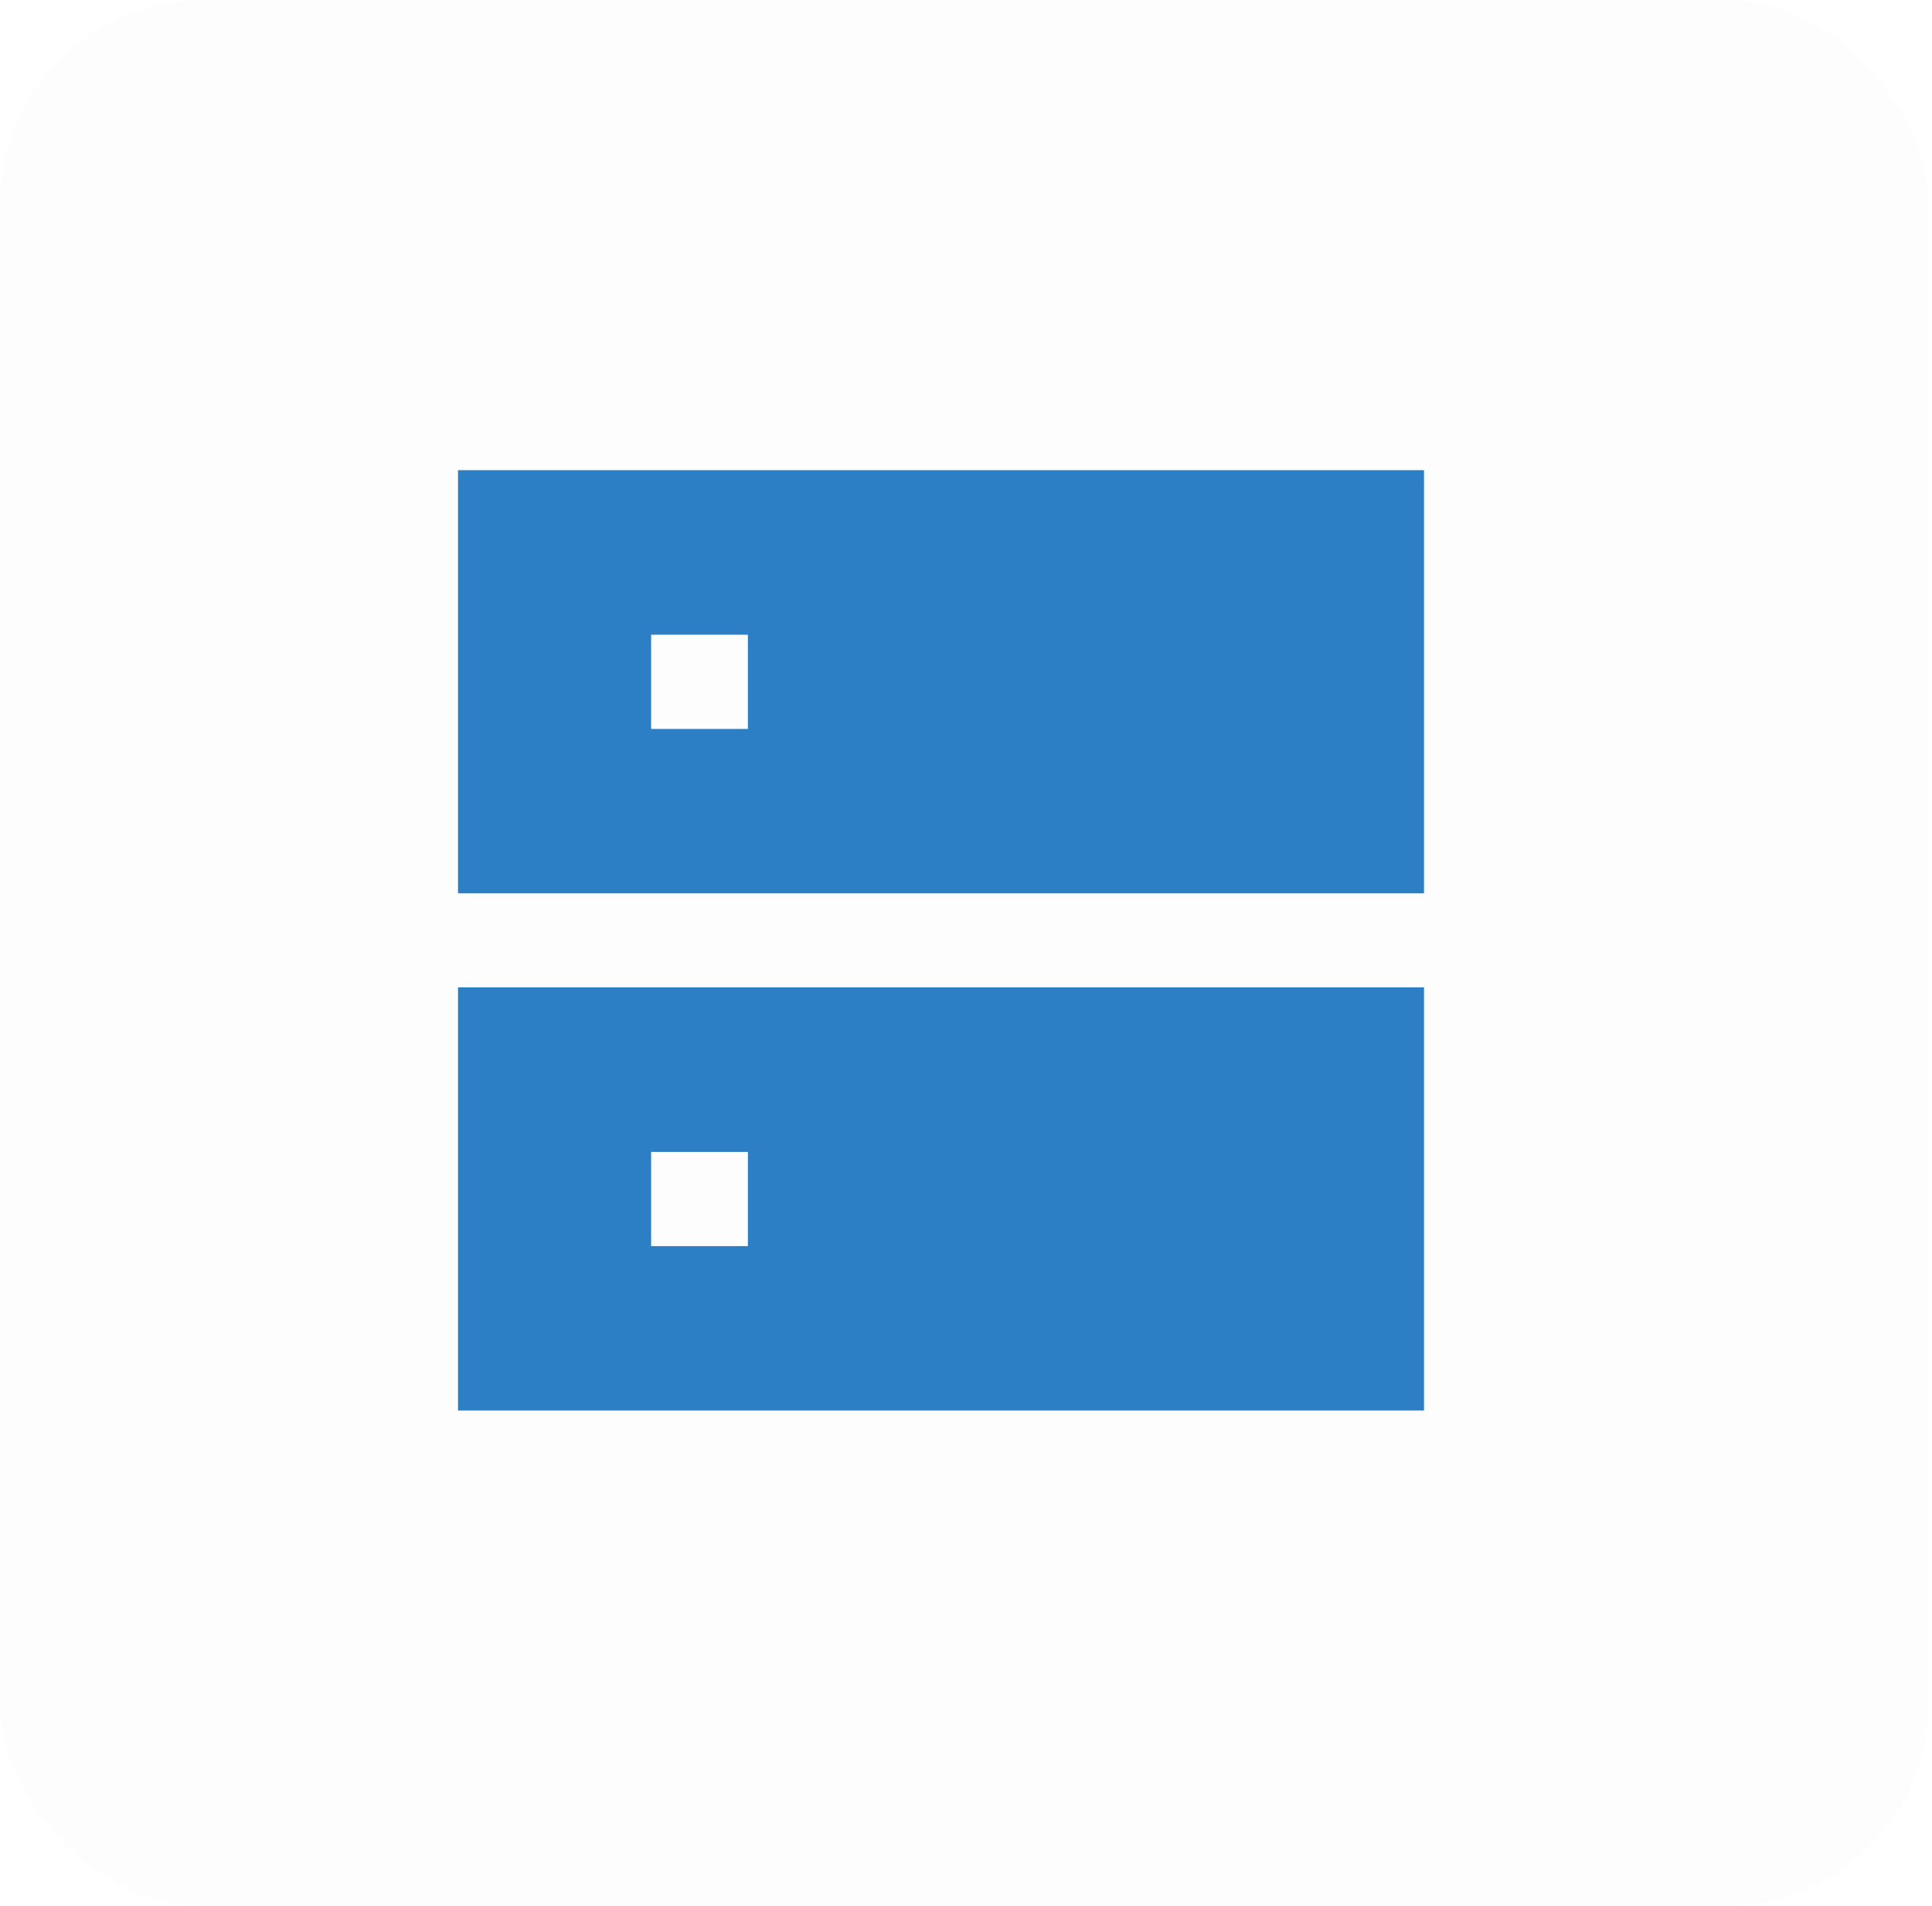 <svg width="76" height="75" viewBox="0 0 76 75" fill="none" xmlns="http://www.w3.org/2000/svg">
<rect width="75.865" height="75" rx="8" fill="black" fill-opacity="0.01"/>
<path d="M18.017 18.5H56.017V35.15H18.017V18.5ZM29.42 24.975H25.613V28.682H29.42V24.975ZM18.017 38.85H56.017V55.5H18.017V38.85ZM29.42 45.325H25.613V49.032H29.42V45.325Z" fill="#2C7FC4"/>
</svg>
